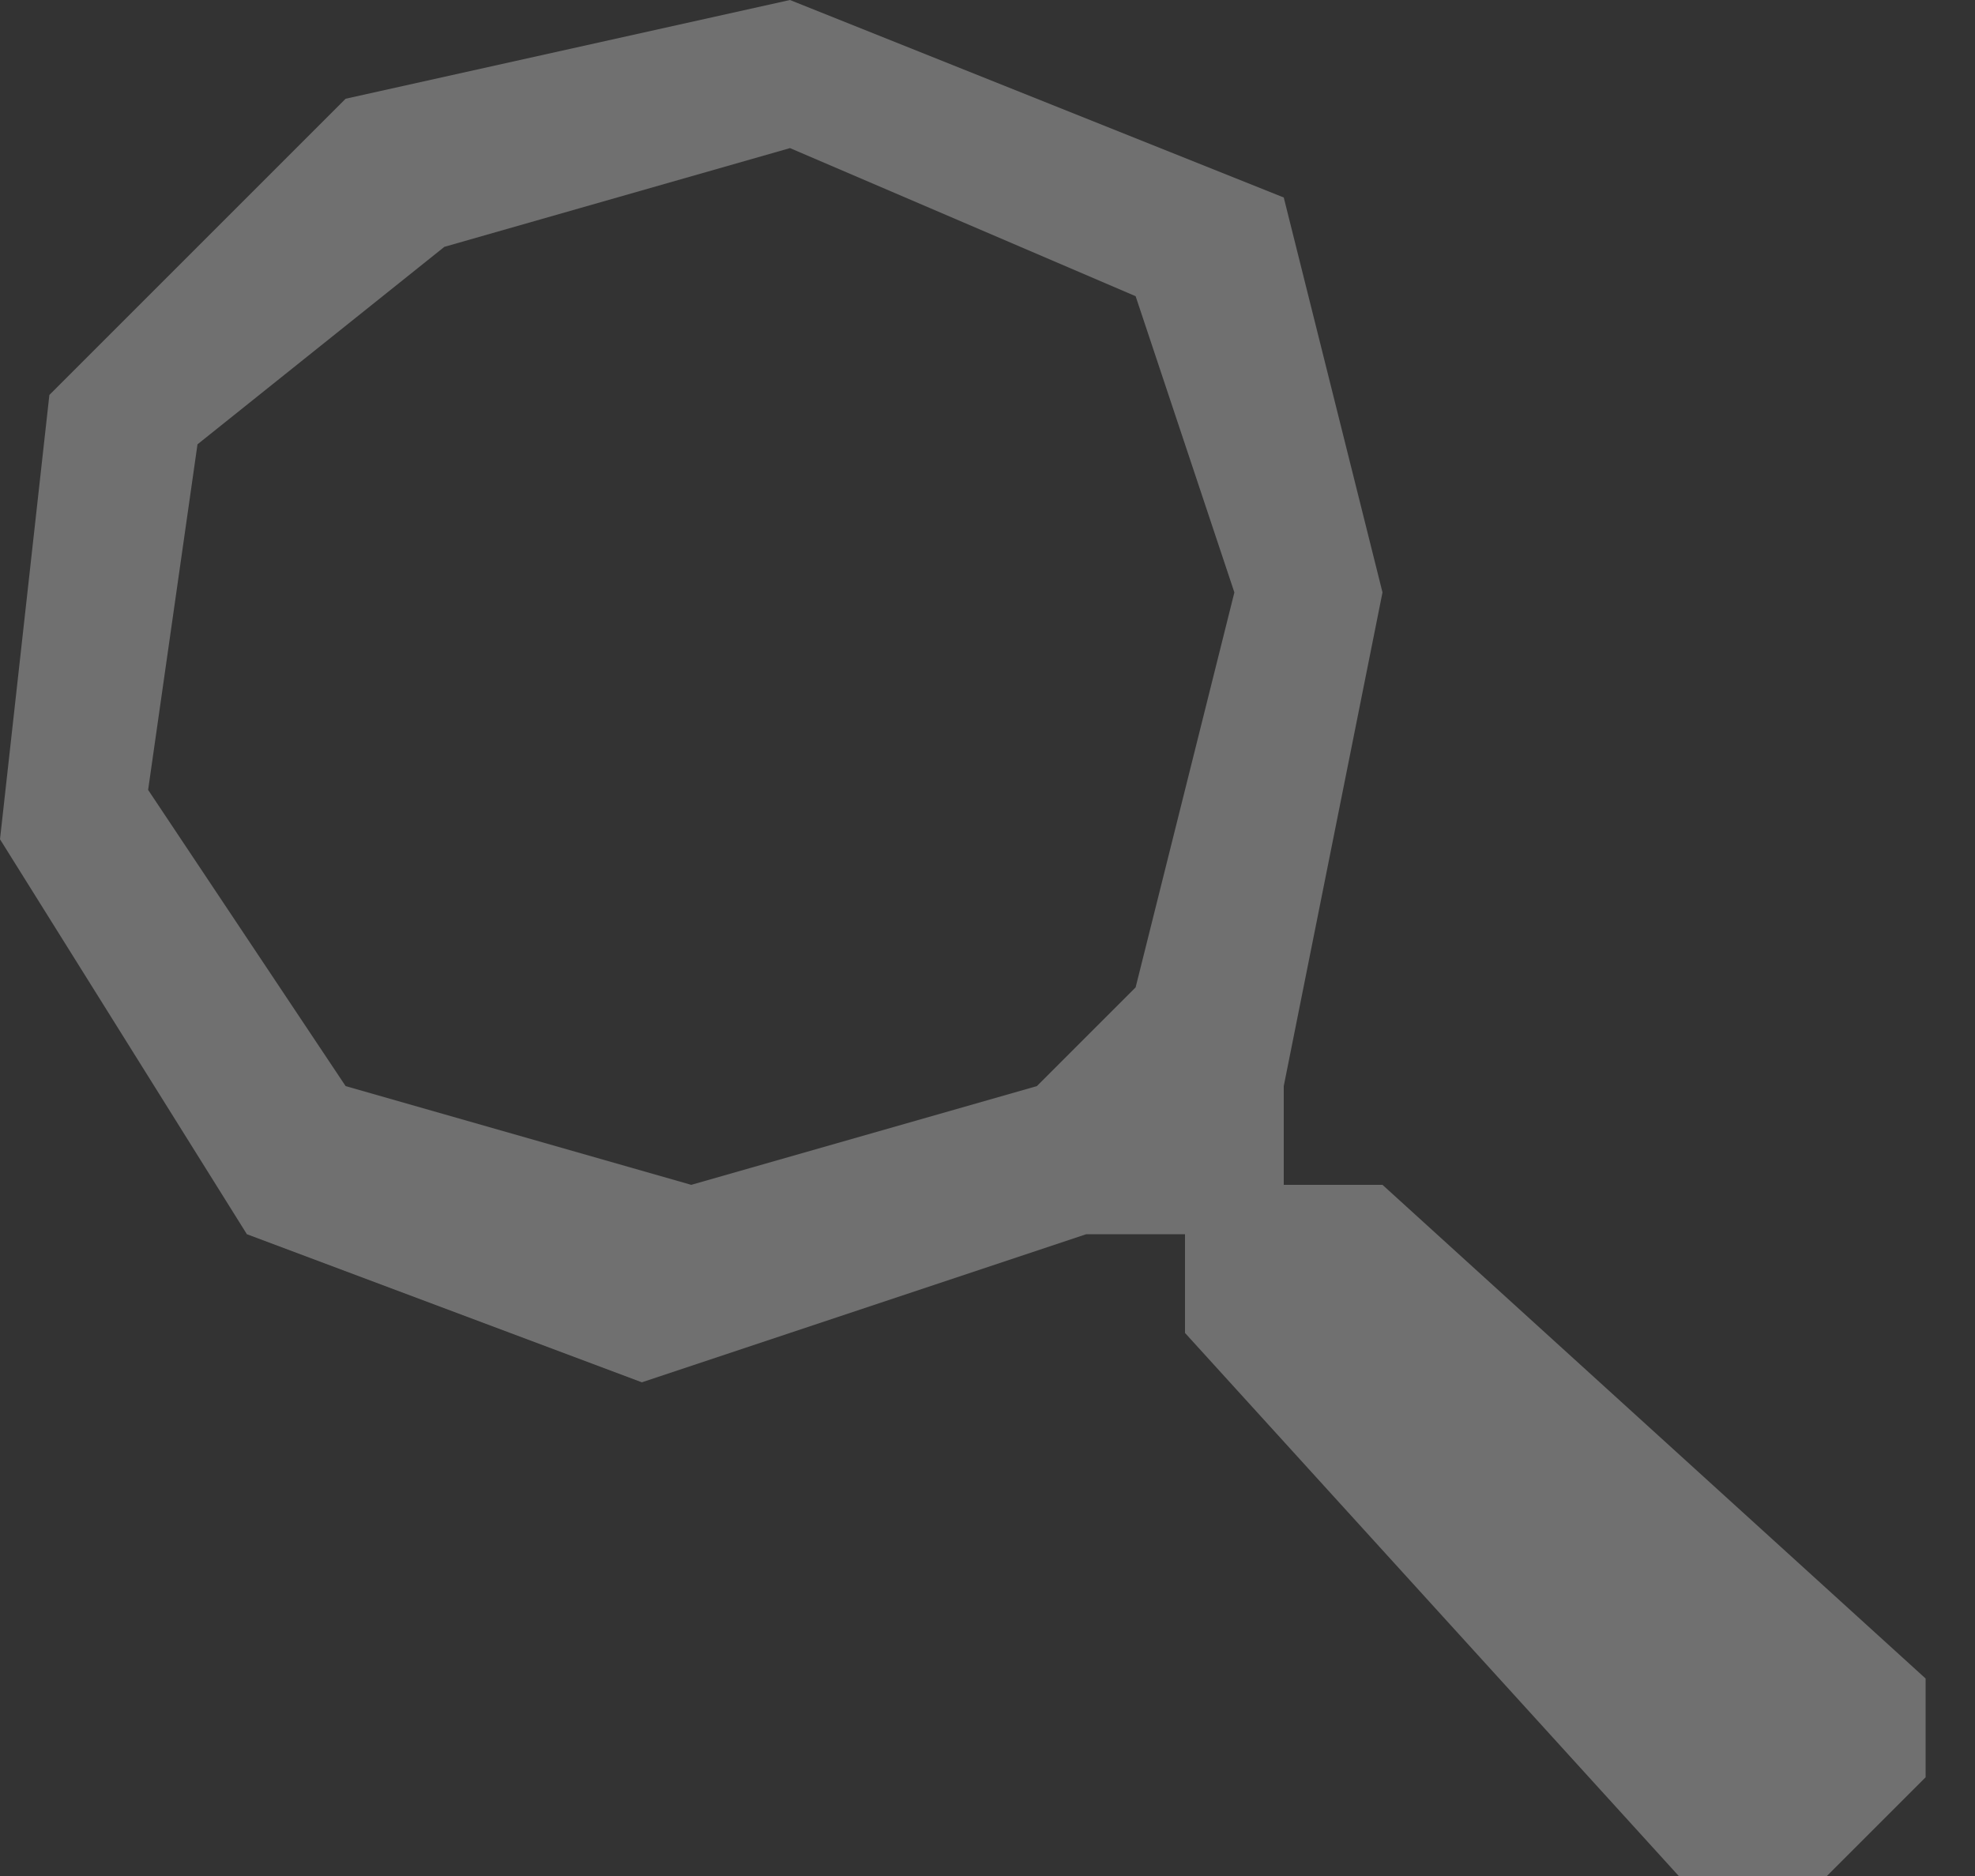 <svg width="20" height="19" viewBox="0 0 20 19" fill="none" xmlns="http://www.w3.org/2000/svg">
<rect x="0" y="0" width="20" height="19" fill="#333333" stroke="none"/>
<path fill-rule="evenodd" clip-rule="evenodd" d="M11 12.5L6.5 14L2.5 12.5L0 8.5L0.5 4L3.5 1L8 0L13 2L14 6L13 11V12H14L19.5 17V18L18.5 19H17L12 13.5V12.5H11ZM4.5 2.5L2 4.5L1.5 8L3.5 11L7 12L10.5 11L11.5 10L12.5 6L11.5 3L8 1.5L4.5 2.5Z" fill="white" fill-opacity="0.3"/>
</svg>
